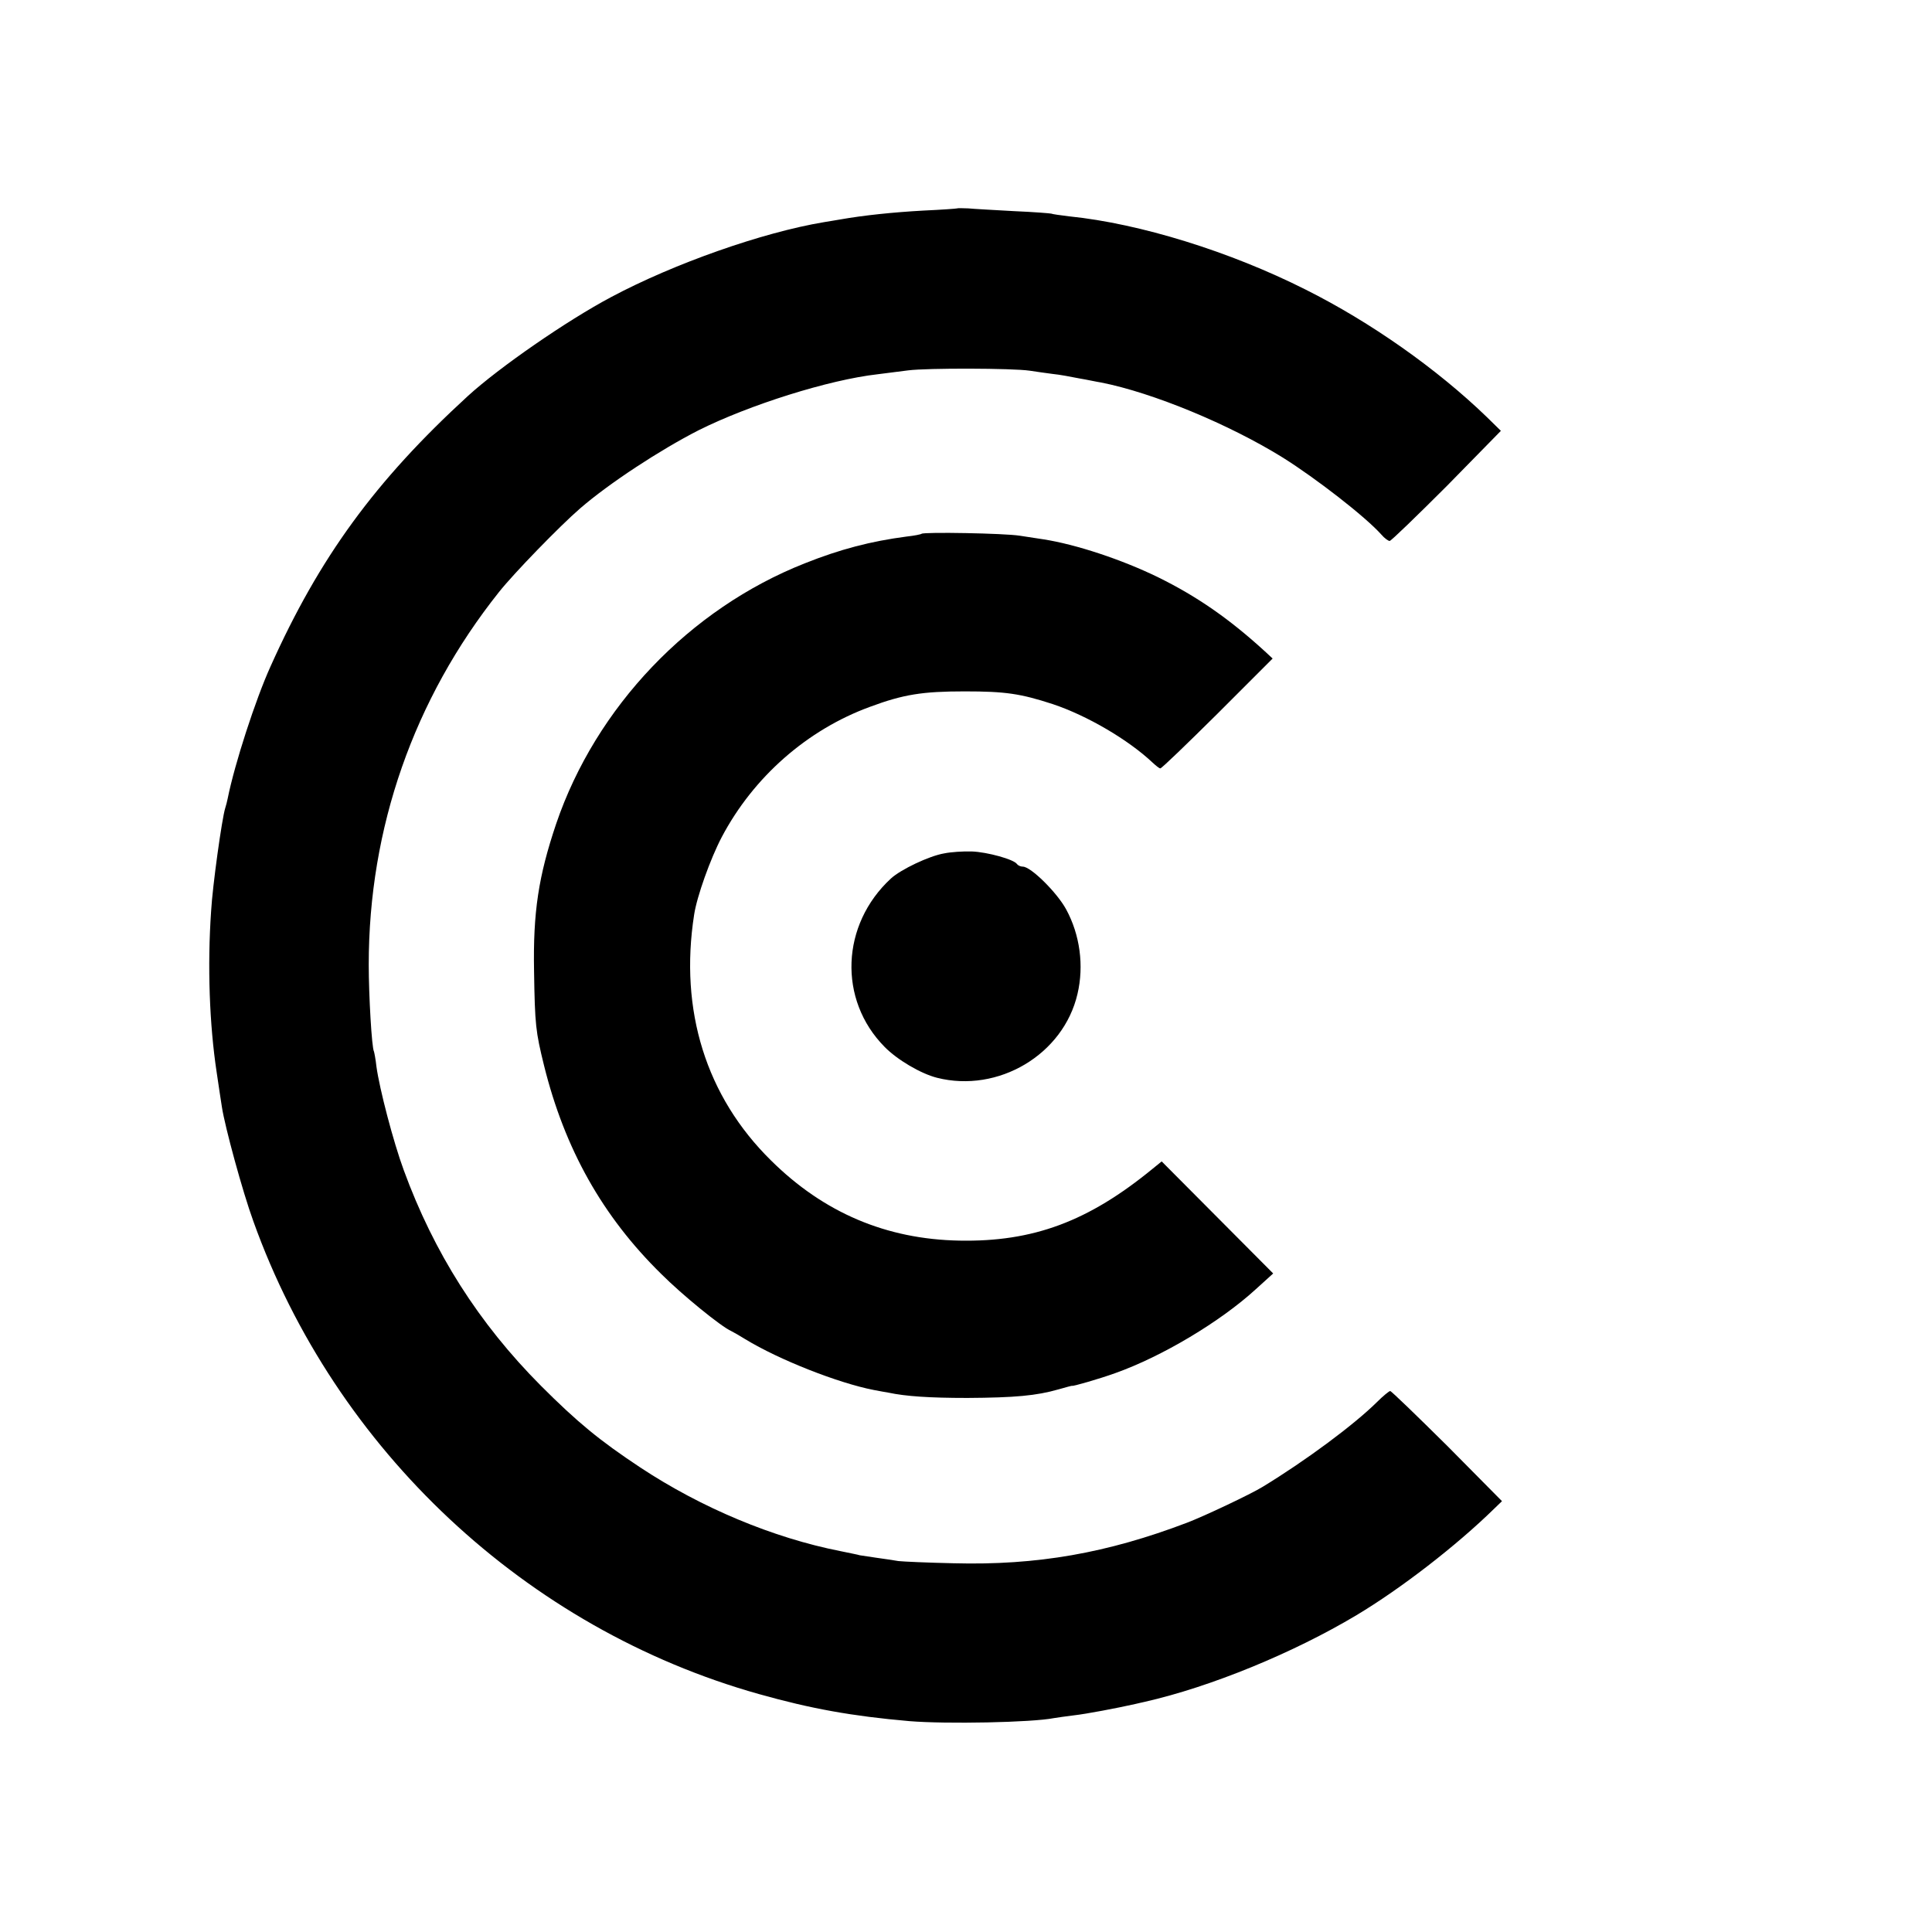 <svg version="1" xmlns="http://www.w3.org/2000/svg" width="933.333" height="933.333" viewBox="0 0 700 700"><path d="M346.8 75.5c-.2.1-5.7.5-12.3.8-10.8.6-21.5 1.7-30 3.2-1.6.3-4.3.7-6 1-22.2 3.7-54.3 15-77 27.1-16.2 8.6-40.6 25.5-52 35.9-33.6 30.8-53.8 58.5-71.5 98-5.4 11.9-13 35.3-15.5 47.8-.2 1-.6 2.6-.9 3.5-1.2 3.8-4.6 28.3-5.1 37.2-1.4 20.1-.6 41.3 2 58.5.7 4.9 1.6 10.6 1.9 12.6 1.1 7.2 7.5 30.7 11.4 41.4 29.7 82.9 98.8 147.6 183.2 171.3 18.8 5.3 33.8 8 54.5 9.8 13.3 1.1 44.4.5 52.4-1.1 1-.2 4.2-.6 7.2-1 4.5-.5 15.5-2.6 22.2-4.1.9-.2 2.5-.6 3.5-.8 23.8-5.4 53.8-17.7 76.7-31.4 16.2-9.7 36.2-25.2 49.8-38.5l2.9-2.8-19.8-20c-11-10.9-20.3-19.9-20.7-19.9-.4 0-2.6 1.8-4.8 4-8.4 8.3-25.8 21.2-41.4 30.7-4.4 2.7-21.1 10.6-27.4 13-28.9 11-54.3 15.5-84.6 14.7-9.3-.2-18.3-.6-20-.8-1.6-.3-5.2-.8-8-1.2-2.7-.4-5.4-.8-6-.9-.5-.2-3.7-.8-7-1.5-24.4-4.8-50.4-15.7-72.5-30.3-14.8-9.8-22.8-16.4-36-29.6-22.6-22.7-38.8-48.3-49.7-78.1-3.8-10.3-8.8-29.5-9.9-37.5-.3-2.8-.8-5.2-.9-5.5-.8-1.2-1.9-20.4-1.9-31.5 0-49.5 16.3-96.2 47.2-135 5.4-6.8 22-23.9 29.4-30.3 10.5-9.1 29-21.2 42.9-28.3 18.4-9.2 47.2-18.3 64.9-20.3 3-.4 8-1 11-1.4 6.9-.9 37.9-.8 44 .1 2.5.4 6.3.9 8.5 1.2 2.2.2 6.5 1 9.5 1.6 3 .5 6.6 1.3 8 1.5 18.7 3.7 46.3 15.1 65.8 27.2 12.1 7.6 29.9 21.4 35.7 27.9 1.1 1.3 2.5 2.3 3 2.3s9.8-9 20.7-19.9l19.6-20-5.1-5c-18-17.4-42.1-34.4-65.7-46.2-27.4-13.8-60-23.9-85.5-26.5-3.3-.4-6.2-.8-6.6-1-.3-.1-6.3-.6-13.5-.9-7.1-.4-14.6-.8-16.6-1-2.1-.1-3.9-.1-4 0z"/><path d="M333.9 193.4c-.2.2-2.6.7-5.4 1-13 1.7-24.1 4.6-36.9 9.7-41.8 16.5-75.7 52.1-90.1 94.4-6.4 19-8.4 32-8 53.5.3 19.4.6 21.8 3.6 34 7.5 30.3 21.2 54.7 42.5 75.6 7.5 7.5 21.7 19.1 25.4 20.7.8.4 3.1 1.7 5 2.9 12.3 7.5 33.7 15.9 46.5 18.4 2.2.4 4.7.9 5.5 1 6.1 1.3 14.7 1.9 28.5 1.9 17.1-.1 25-.8 33-3.1 2.8-.8 5-1.4 5-1.3 0 .3 9.8-2.5 15.6-4.6 16.9-6 38-18.6 50.8-30.3l6.4-5.8-20.2-20.3-20.2-20.3-3.2 2.6c-23.4 19.2-43.4 26.6-70.1 26.1-26.5-.5-49.1-10.1-68.2-29-23.6-23.2-33.3-54.4-27.9-89.1 1-6.6 5.9-20.3 10-28.1 11.5-21.8 31-38.9 53.7-47.2 12.1-4.5 19-5.6 34.3-5.6 14.8 0 20.2.8 31.9 4.6 12.6 4.2 27.5 13 36.2 21.2 1.2 1.1 2.4 2.1 2.8 2.1.4.1 9.7-8.9 20.7-19.8l20-20-2.8-2.6c-12.9-11.8-24.6-19.9-38.6-26.8-13.3-6.5-30-12-41.7-13.8-1.4-.2-5.2-.8-8.5-1.3-5.6-.9-34.8-1.4-35.6-.7z"/><path d="M342.1 309.2c-5.4.9-15.7 5.8-19.3 9.1-18.1 16.7-19.2 43.9-2.3 61 4.6 4.7 13.1 9.7 19 11.2 22.2 5.6 45.8-8.4 50.9-30.4 2.4-10.2.9-21.4-4.1-30.6-3.3-6.1-12.8-15.5-15.7-15.5-.8 0-1.7-.4-2.1-.9-1-1.7-10.8-4.4-16.4-4.6-3.1-.1-7.6.2-10 .7z"/></svg>